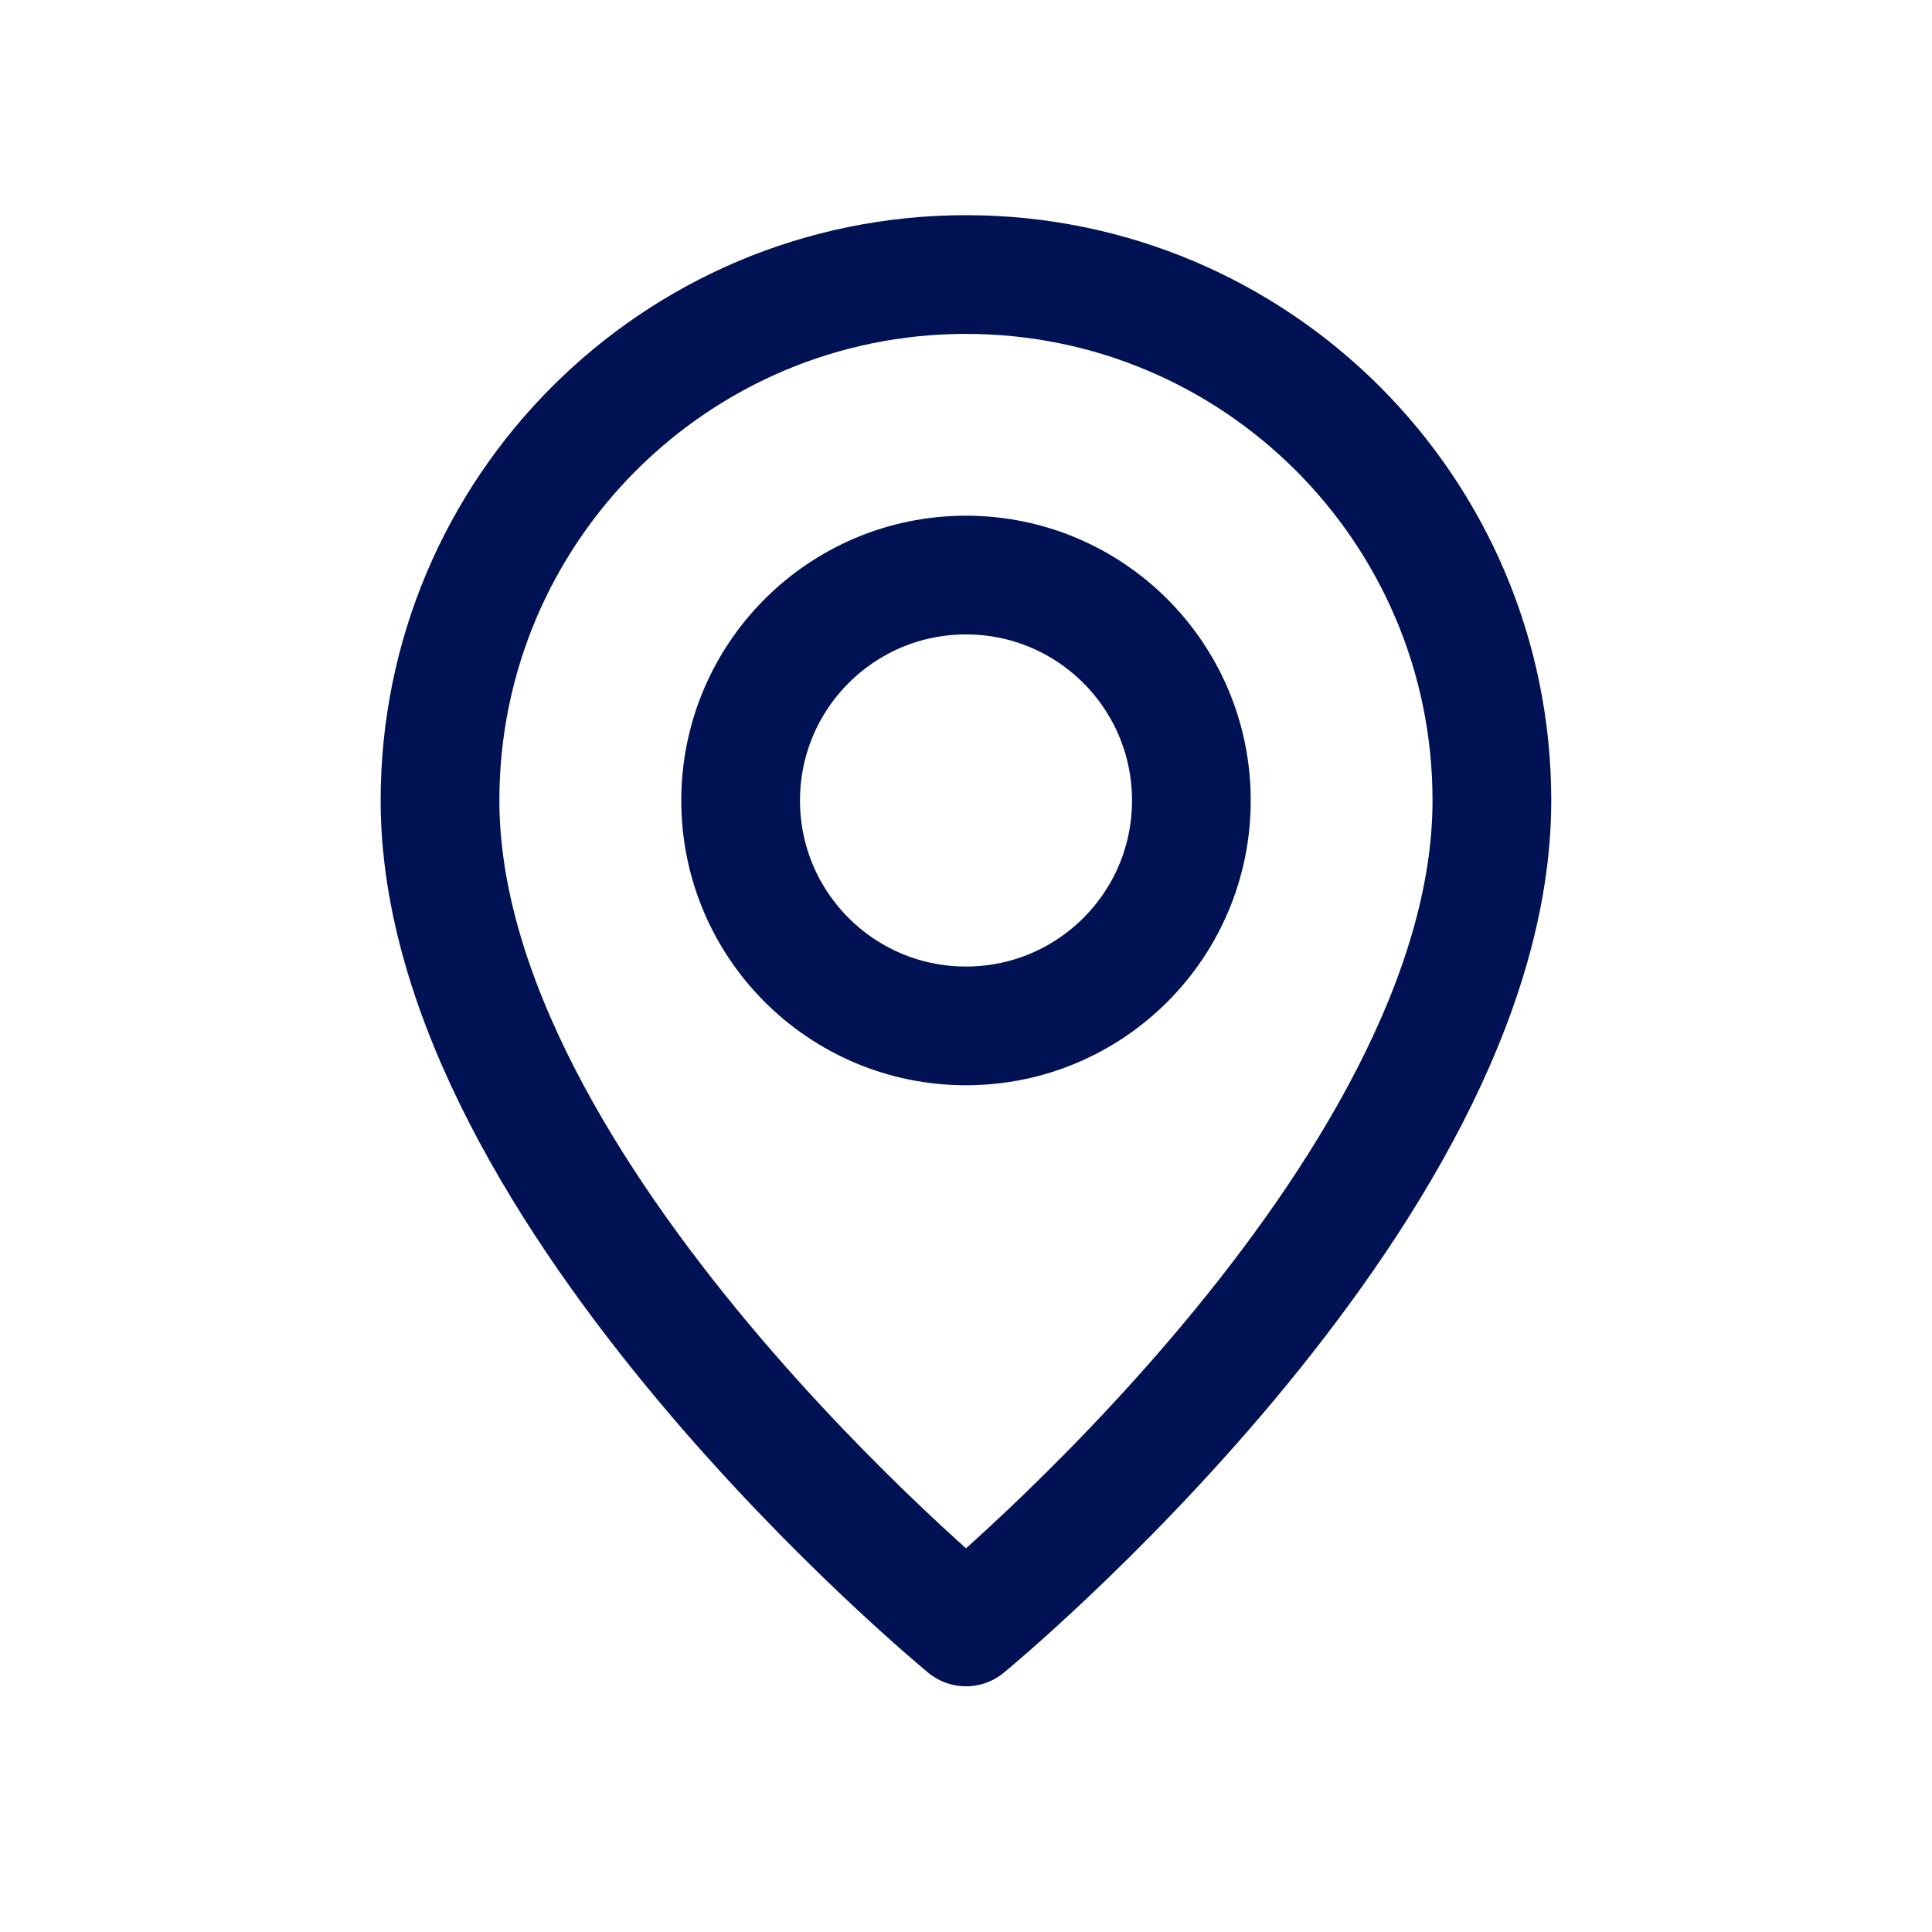<svg width="20" height="20" viewBox="0 0 20 20" fill="none" xmlns="http://www.w3.org/2000/svg">
<path fill-rule="evenodd" clip-rule="evenodd" d="M10 10.62V10.62C8.711 10.62 7.667 9.576 7.667 8.287V8.287C7.667 6.998 8.711 5.953 10 5.953V5.953C11.289 5.953 12.333 6.998 12.333 8.287V8.287C12.333 9.576 11.289 10.62 10 10.62Z" stroke="#001253" stroke-width="1.229" stroke-linecap="round" stroke-linejoin="round"/>
<path fill-rule="evenodd" clip-rule="evenodd" d="M10 16.842C10 16.842 4.555 12.37 4.555 8.287C4.555 5.28 6.993 2.842 10 2.842C13.007 2.842 15.444 5.28 15.444 8.287C15.444 12.37 10 16.842 10 16.842Z" stroke="#001253" stroke-width="1.229" stroke-linecap="round" stroke-linejoin="round"/>
</svg>
